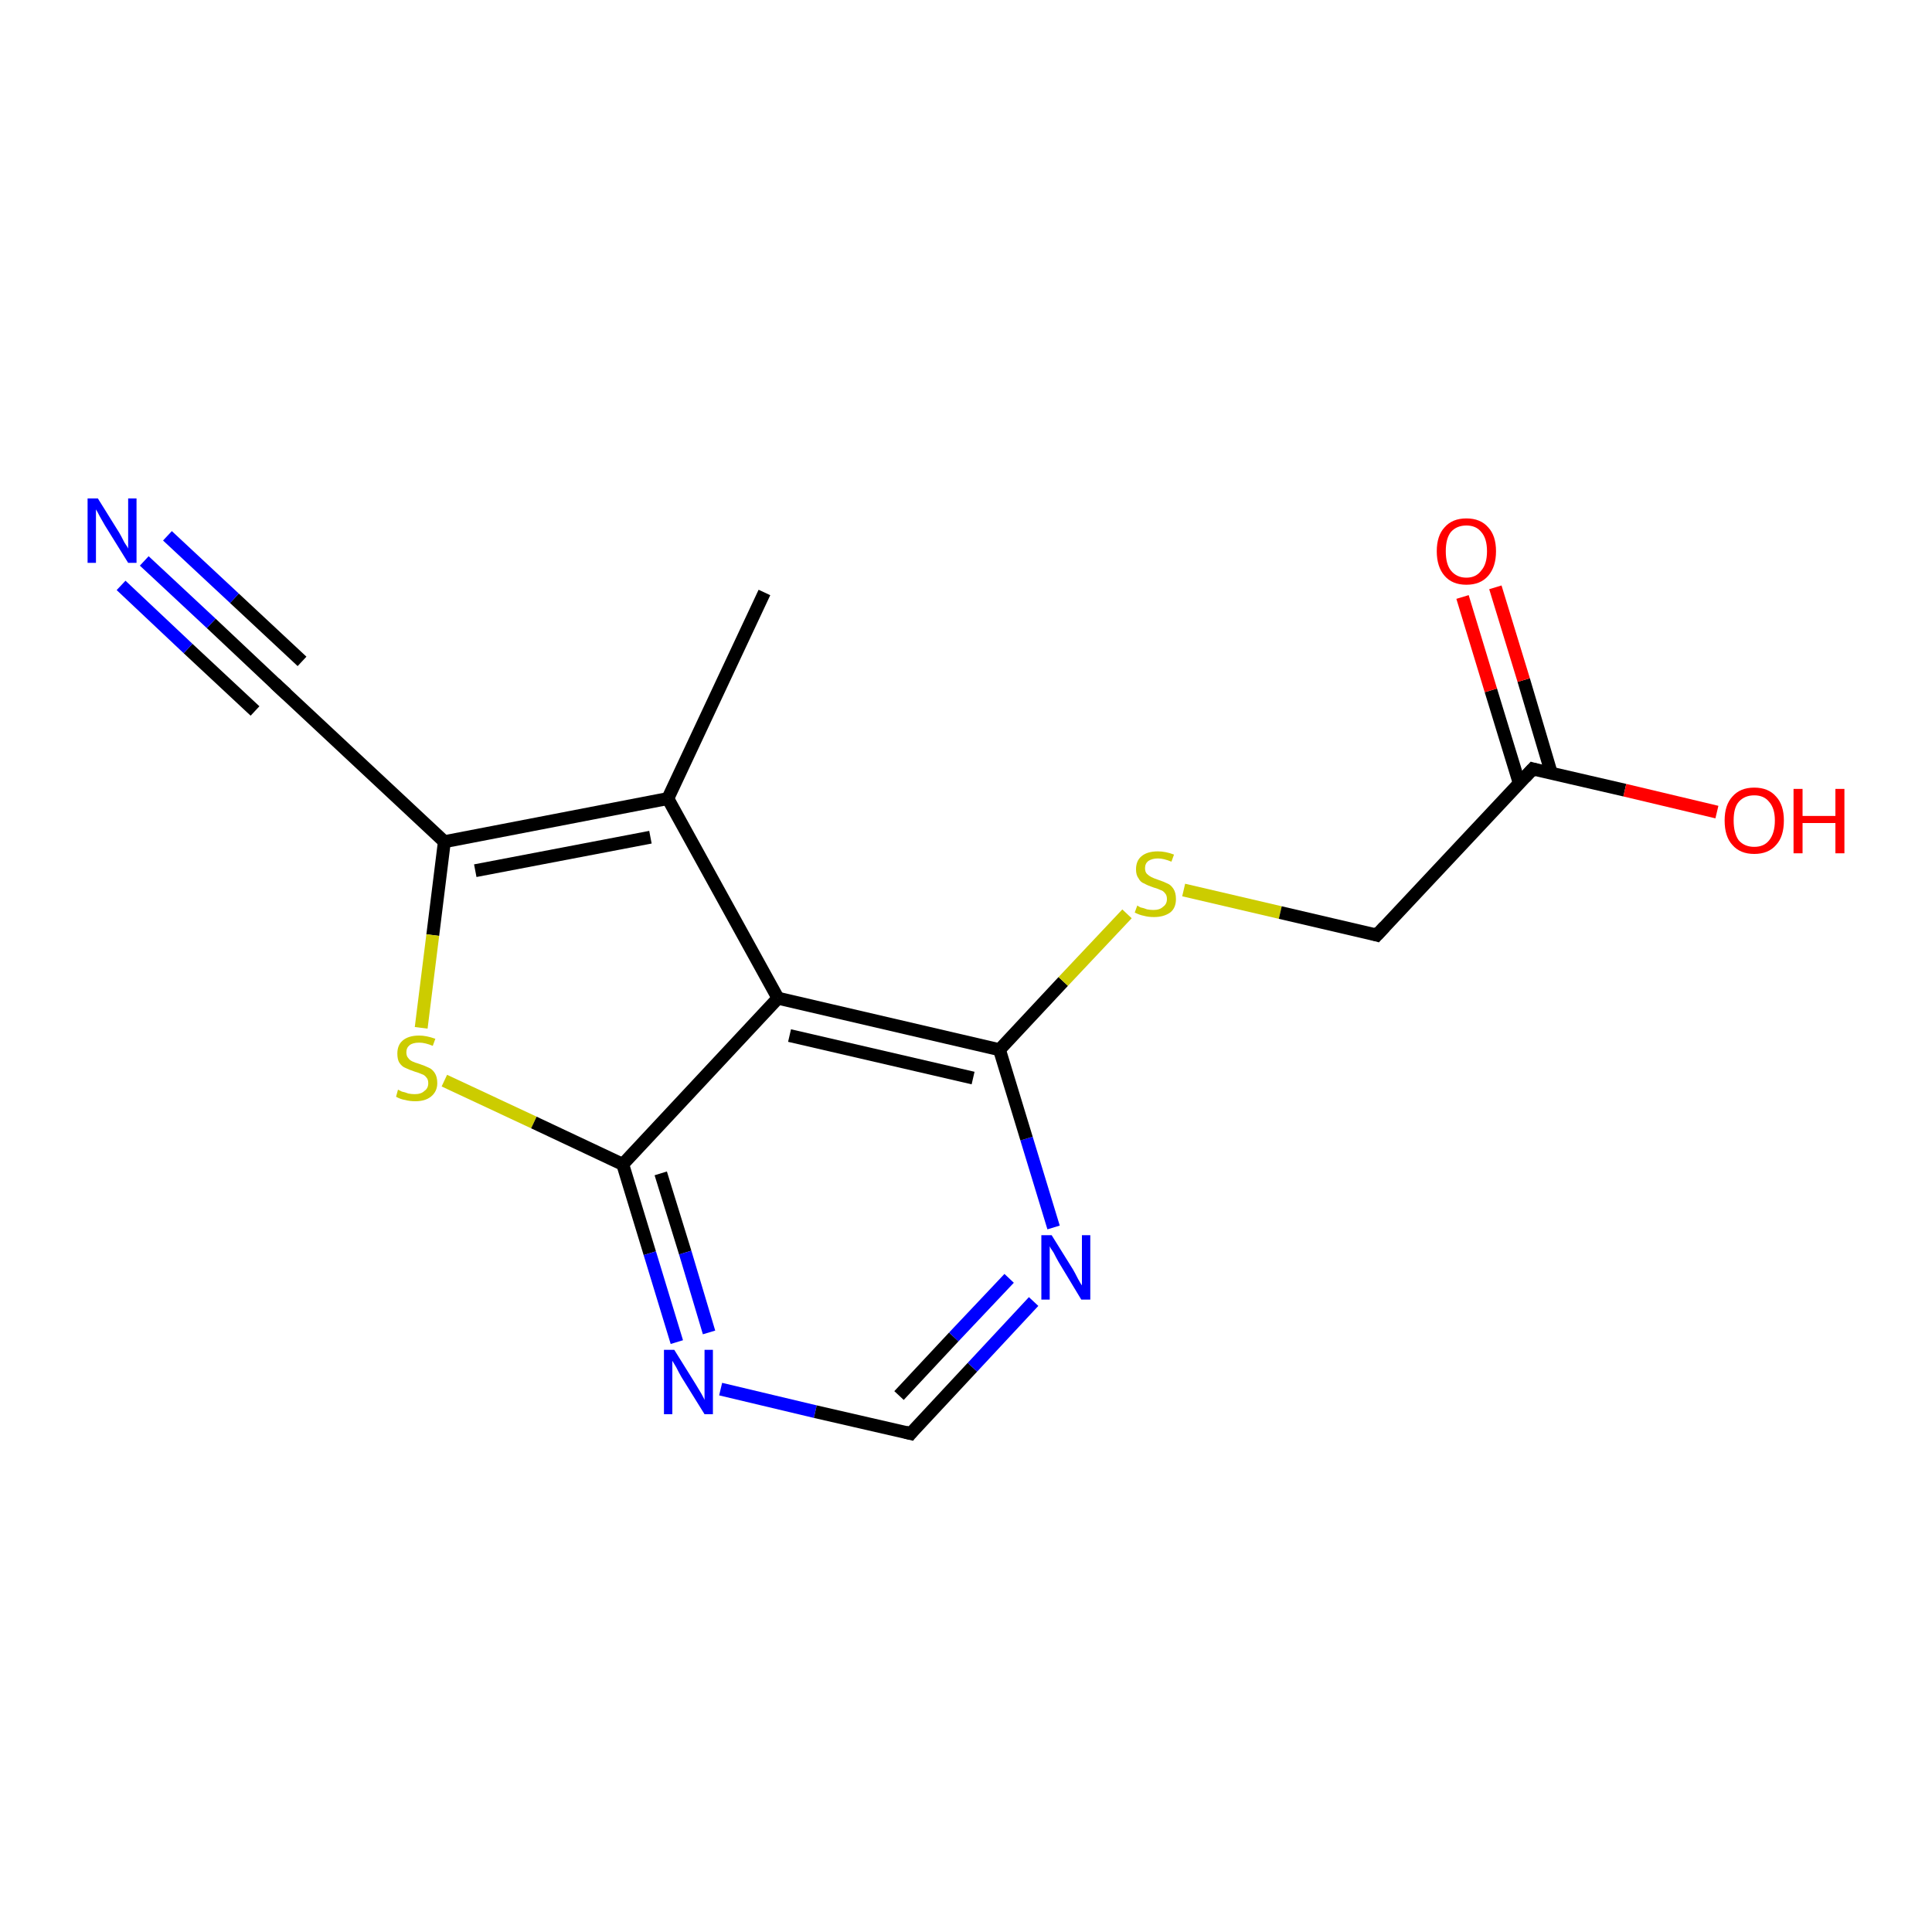 <?xml version='1.0' encoding='iso-8859-1'?>
<svg version='1.1' baseProfile='full'
              xmlns='http://www.w3.org/2000/svg'
                      xmlns:rdkit='http://www.rdkit.org/xml'
                      xmlns:xlink='http://www.w3.org/1999/xlink'
                  xml:space='preserve'
width='300px' height='300px' viewBox='0 0 300 300'>
<!-- END OF HEADER -->
<rect style='opacity:1.0;fill:#FFFFFF;stroke:none' width='300.0' height='300.0' x='0.0' y='0.0'> </rect>
<path class='bond-0 atom-0 atom-1' d='M 118.7,92.0 L 103.7,124.0' style='fill:none;fill-rule:evenodd;stroke:#000000;stroke-width:2.0px;stroke-linecap:butt;stroke-linejoin:miter;stroke-opacity:1' />
<path class='bond-1 atom-1 atom-2' d='M 103.7,124.0 L 69.0,130.7' style='fill:none;fill-rule:evenodd;stroke:#000000;stroke-width:2.0px;stroke-linecap:butt;stroke-linejoin:miter;stroke-opacity:1' />
<path class='bond-1 atom-1 atom-2' d='M 101.0,130.0 L 73.8,135.2' style='fill:none;fill-rule:evenodd;stroke:#000000;stroke-width:2.0px;stroke-linecap:butt;stroke-linejoin:miter;stroke-opacity:1' />
<path class='bond-2 atom-2 atom-3' d='M 69.0,130.7 L 67.2,145.2' style='fill:none;fill-rule:evenodd;stroke:#000000;stroke-width:2.0px;stroke-linecap:butt;stroke-linejoin:miter;stroke-opacity:1' />
<path class='bond-2 atom-2 atom-3' d='M 67.2,145.2 L 65.4,159.6' style='fill:none;fill-rule:evenodd;stroke:#CCCC00;stroke-width:2.0px;stroke-linecap:butt;stroke-linejoin:miter;stroke-opacity:1' />
<path class='bond-3 atom-3 atom-4' d='M 69.0,167.8 L 82.9,174.3' style='fill:none;fill-rule:evenodd;stroke:#CCCC00;stroke-width:2.0px;stroke-linecap:butt;stroke-linejoin:miter;stroke-opacity:1' />
<path class='bond-3 atom-3 atom-4' d='M 82.9,174.3 L 96.7,180.8' style='fill:none;fill-rule:evenodd;stroke:#000000;stroke-width:2.0px;stroke-linecap:butt;stroke-linejoin:miter;stroke-opacity:1' />
<path class='bond-4 atom-4 atom-5' d='M 96.7,180.8 L 100.9,194.6' style='fill:none;fill-rule:evenodd;stroke:#000000;stroke-width:2.0px;stroke-linecap:butt;stroke-linejoin:miter;stroke-opacity:1' />
<path class='bond-4 atom-4 atom-5' d='M 100.9,194.6 L 105.1,208.4' style='fill:none;fill-rule:evenodd;stroke:#0000FF;stroke-width:2.0px;stroke-linecap:butt;stroke-linejoin:miter;stroke-opacity:1' />
<path class='bond-4 atom-4 atom-5' d='M 102.6,182.2 L 106.4,194.5' style='fill:none;fill-rule:evenodd;stroke:#000000;stroke-width:2.0px;stroke-linecap:butt;stroke-linejoin:miter;stroke-opacity:1' />
<path class='bond-4 atom-4 atom-5' d='M 106.4,194.5 L 110.1,206.9' style='fill:none;fill-rule:evenodd;stroke:#0000FF;stroke-width:2.0px;stroke-linecap:butt;stroke-linejoin:miter;stroke-opacity:1' />
<path class='bond-5 atom-5 atom-6' d='M 111.9,215.7 L 126.6,219.2' style='fill:none;fill-rule:evenodd;stroke:#0000FF;stroke-width:2.0px;stroke-linecap:butt;stroke-linejoin:miter;stroke-opacity:1' />
<path class='bond-5 atom-5 atom-6' d='M 126.6,219.2 L 141.4,222.6' style='fill:none;fill-rule:evenodd;stroke:#000000;stroke-width:2.0px;stroke-linecap:butt;stroke-linejoin:miter;stroke-opacity:1' />
<path class='bond-6 atom-6 atom-7' d='M 141.4,222.6 L 151.0,212.3' style='fill:none;fill-rule:evenodd;stroke:#000000;stroke-width:2.0px;stroke-linecap:butt;stroke-linejoin:miter;stroke-opacity:1' />
<path class='bond-6 atom-6 atom-7' d='M 151.0,212.3 L 160.5,202.1' style='fill:none;fill-rule:evenodd;stroke:#0000FF;stroke-width:2.0px;stroke-linecap:butt;stroke-linejoin:miter;stroke-opacity:1' />
<path class='bond-6 atom-6 atom-7' d='M 139.6,216.7 L 148.1,207.6' style='fill:none;fill-rule:evenodd;stroke:#000000;stroke-width:2.0px;stroke-linecap:butt;stroke-linejoin:miter;stroke-opacity:1' />
<path class='bond-6 atom-6 atom-7' d='M 148.1,207.6 L 156.7,198.5' style='fill:none;fill-rule:evenodd;stroke:#0000FF;stroke-width:2.0px;stroke-linecap:butt;stroke-linejoin:miter;stroke-opacity:1' />
<path class='bond-7 atom-7 atom-8' d='M 163.6,190.6 L 159.4,176.8' style='fill:none;fill-rule:evenodd;stroke:#0000FF;stroke-width:2.0px;stroke-linecap:butt;stroke-linejoin:miter;stroke-opacity:1' />
<path class='bond-7 atom-7 atom-8' d='M 159.4,176.8 L 155.2,163.0' style='fill:none;fill-rule:evenodd;stroke:#000000;stroke-width:2.0px;stroke-linecap:butt;stroke-linejoin:miter;stroke-opacity:1' />
<path class='bond-8 atom-8 atom-9' d='M 155.2,163.0 L 165.1,152.4' style='fill:none;fill-rule:evenodd;stroke:#000000;stroke-width:2.0px;stroke-linecap:butt;stroke-linejoin:miter;stroke-opacity:1' />
<path class='bond-8 atom-8 atom-9' d='M 165.1,152.4 L 175.0,141.9' style='fill:none;fill-rule:evenodd;stroke:#CCCC00;stroke-width:2.0px;stroke-linecap:butt;stroke-linejoin:miter;stroke-opacity:1' />
<path class='bond-9 atom-9 atom-10' d='M 183.8,138.2 L 198.8,141.7' style='fill:none;fill-rule:evenodd;stroke:#CCCC00;stroke-width:2.0px;stroke-linecap:butt;stroke-linejoin:miter;stroke-opacity:1' />
<path class='bond-9 atom-9 atom-10' d='M 198.8,141.7 L 213.8,145.2' style='fill:none;fill-rule:evenodd;stroke:#000000;stroke-width:2.0px;stroke-linecap:butt;stroke-linejoin:miter;stroke-opacity:1' />
<path class='bond-10 atom-10 atom-11' d='M 213.8,145.2 L 238.0,119.4' style='fill:none;fill-rule:evenodd;stroke:#000000;stroke-width:2.0px;stroke-linecap:butt;stroke-linejoin:miter;stroke-opacity:1' />
<path class='bond-11 atom-11 atom-12' d='M 238.0,119.4 L 252.3,122.7' style='fill:none;fill-rule:evenodd;stroke:#000000;stroke-width:2.0px;stroke-linecap:butt;stroke-linejoin:miter;stroke-opacity:1' />
<path class='bond-11 atom-11 atom-12' d='M 252.3,122.7 L 266.6,126.1' style='fill:none;fill-rule:evenodd;stroke:#FF0000;stroke-width:2.0px;stroke-linecap:butt;stroke-linejoin:miter;stroke-opacity:1' />
<path class='bond-12 atom-11 atom-13' d='M 240.9,120.1 L 236.6,105.6' style='fill:none;fill-rule:evenodd;stroke:#000000;stroke-width:2.0px;stroke-linecap:butt;stroke-linejoin:miter;stroke-opacity:1' />
<path class='bond-12 atom-11 atom-13' d='M 236.6,105.6 L 232.2,91.2' style='fill:none;fill-rule:evenodd;stroke:#FF0000;stroke-width:2.0px;stroke-linecap:butt;stroke-linejoin:miter;stroke-opacity:1' />
<path class='bond-12 atom-11 atom-13' d='M 235.9,121.6 L 231.5,107.2' style='fill:none;fill-rule:evenodd;stroke:#000000;stroke-width:2.0px;stroke-linecap:butt;stroke-linejoin:miter;stroke-opacity:1' />
<path class='bond-12 atom-11 atom-13' d='M 231.5,107.2 L 227.1,92.7' style='fill:none;fill-rule:evenodd;stroke:#FF0000;stroke-width:2.0px;stroke-linecap:butt;stroke-linejoin:miter;stroke-opacity:1' />
<path class='bond-13 atom-8 atom-14' d='M 155.2,163.0 L 120.8,155.0' style='fill:none;fill-rule:evenodd;stroke:#000000;stroke-width:2.0px;stroke-linecap:butt;stroke-linejoin:miter;stroke-opacity:1' />
<path class='bond-13 atom-8 atom-14' d='M 151.1,167.4 L 122.6,160.8' style='fill:none;fill-rule:evenodd;stroke:#000000;stroke-width:2.0px;stroke-linecap:butt;stroke-linejoin:miter;stroke-opacity:1' />
<path class='bond-14 atom-2 atom-15' d='M 69.0,130.7 L 43.2,106.6' style='fill:none;fill-rule:evenodd;stroke:#000000;stroke-width:2.0px;stroke-linecap:butt;stroke-linejoin:miter;stroke-opacity:1' />
<path class='bond-15 atom-15 atom-16' d='M 43.2,106.6 L 32.8,96.8' style='fill:none;fill-rule:evenodd;stroke:#000000;stroke-width:2.0px;stroke-linecap:butt;stroke-linejoin:miter;stroke-opacity:1' />
<path class='bond-15 atom-15 atom-16' d='M 32.8,96.8 L 22.4,87.1' style='fill:none;fill-rule:evenodd;stroke:#0000FF;stroke-width:2.0px;stroke-linecap:butt;stroke-linejoin:miter;stroke-opacity:1' />
<path class='bond-15 atom-15 atom-16' d='M 39.6,110.4 L 29.2,100.7' style='fill:none;fill-rule:evenodd;stroke:#000000;stroke-width:2.0px;stroke-linecap:butt;stroke-linejoin:miter;stroke-opacity:1' />
<path class='bond-15 atom-15 atom-16' d='M 29.2,100.7 L 18.8,90.9' style='fill:none;fill-rule:evenodd;stroke:#0000FF;stroke-width:2.0px;stroke-linecap:butt;stroke-linejoin:miter;stroke-opacity:1' />
<path class='bond-15 atom-15 atom-16' d='M 46.9,102.7 L 36.4,92.9' style='fill:none;fill-rule:evenodd;stroke:#000000;stroke-width:2.0px;stroke-linecap:butt;stroke-linejoin:miter;stroke-opacity:1' />
<path class='bond-15 atom-15 atom-16' d='M 36.4,92.9 L 26.0,83.2' style='fill:none;fill-rule:evenodd;stroke:#0000FF;stroke-width:2.0px;stroke-linecap:butt;stroke-linejoin:miter;stroke-opacity:1' />
<path class='bond-16 atom-14 atom-1' d='M 120.8,155.0 L 103.7,124.0' style='fill:none;fill-rule:evenodd;stroke:#000000;stroke-width:2.0px;stroke-linecap:butt;stroke-linejoin:miter;stroke-opacity:1' />
<path class='bond-17 atom-14 atom-4' d='M 120.8,155.0 L 96.7,180.8' style='fill:none;fill-rule:evenodd;stroke:#000000;stroke-width:2.0px;stroke-linecap:butt;stroke-linejoin:miter;stroke-opacity:1' />
<path d='M 140.6,222.4 L 141.4,222.6 L 141.8,222.1' style='fill:none;stroke:#000000;stroke-width:2.0px;stroke-linecap:butt;stroke-linejoin:miter;stroke-opacity:1;' />
<path d='M 213.1,145.0 L 213.8,145.2 L 215.0,143.9' style='fill:none;stroke:#000000;stroke-width:2.0px;stroke-linecap:butt;stroke-linejoin:miter;stroke-opacity:1;' />
<path d='M 236.8,120.7 L 238.0,119.4 L 238.7,119.6' style='fill:none;stroke:#000000;stroke-width:2.0px;stroke-linecap:butt;stroke-linejoin:miter;stroke-opacity:1;' />
<path d='M 44.5,107.8 L 43.2,106.6 L 42.7,106.1' style='fill:none;stroke:#000000;stroke-width:2.0px;stroke-linecap:butt;stroke-linejoin:miter;stroke-opacity:1;' />
<path class='atom-3' d='M 61.8 169.2
Q 62.0 169.3, 62.4 169.5
Q 62.9 169.6, 63.4 169.8
Q 63.9 169.9, 64.4 169.9
Q 65.4 169.9, 65.9 169.4
Q 66.5 169.0, 66.5 168.2
Q 66.5 167.6, 66.2 167.3
Q 65.9 166.9, 65.5 166.8
Q 65.1 166.6, 64.4 166.4
Q 63.5 166.1, 62.9 165.8
Q 62.4 165.6, 62.0 165.0
Q 61.7 164.5, 61.7 163.6
Q 61.7 162.3, 62.5 161.6
Q 63.4 160.8, 65.1 160.8
Q 66.2 160.8, 67.6 161.3
L 67.2 162.4
Q 66.0 161.9, 65.1 161.9
Q 64.1 161.9, 63.6 162.3
Q 63.1 162.7, 63.1 163.4
Q 63.1 164.0, 63.4 164.3
Q 63.6 164.6, 64.0 164.8
Q 64.4 165.0, 65.1 165.2
Q 66.0 165.5, 66.6 165.8
Q 67.1 166.0, 67.5 166.6
Q 67.9 167.2, 67.9 168.2
Q 67.9 169.5, 66.9 170.3
Q 66.0 171.0, 64.5 171.0
Q 63.6 171.0, 62.9 170.8
Q 62.2 170.7, 61.5 170.3
L 61.8 169.2
' fill='#CCCC00'/>
<path class='atom-5' d='M 104.7 209.6
L 108.0 214.9
Q 108.3 215.4, 108.9 216.4
Q 109.4 217.3, 109.4 217.4
L 109.4 209.6
L 110.7 209.6
L 110.7 219.6
L 109.4 219.6
L 105.8 213.8
Q 105.4 213.1, 105.0 212.3
Q 104.6 211.6, 104.4 211.3
L 104.4 219.6
L 103.1 219.6
L 103.1 209.6
L 104.7 209.6
' fill='#0000FF'/>
<path class='atom-7' d='M 163.3 191.8
L 166.6 197.1
Q 166.9 197.6, 167.4 198.6
Q 167.9 199.5, 168.0 199.6
L 168.0 191.8
L 169.3 191.8
L 169.3 201.8
L 167.9 201.8
L 164.4 196.0
Q 164.0 195.3, 163.6 194.5
Q 163.1 193.8, 163.0 193.5
L 163.0 201.8
L 161.7 201.8
L 161.7 191.8
L 163.3 191.8
' fill='#0000FF'/>
<path class='atom-9' d='M 176.6 140.6
Q 176.7 140.7, 177.1 140.9
Q 177.6 141.0, 178.1 141.2
Q 178.6 141.3, 179.1 141.3
Q 180.1 141.3, 180.6 140.8
Q 181.2 140.4, 181.2 139.6
Q 181.2 139.0, 180.9 138.7
Q 180.6 138.3, 180.2 138.2
Q 179.8 138.0, 179.1 137.8
Q 178.2 137.5, 177.7 137.2
Q 177.1 137.0, 176.8 136.4
Q 176.4 135.9, 176.4 135.0
Q 176.4 133.7, 177.2 133.0
Q 178.1 132.2, 179.8 132.2
Q 181.0 132.2, 182.3 132.7
L 181.9 133.8
Q 180.7 133.3, 179.8 133.3
Q 178.9 133.3, 178.3 133.7
Q 177.8 134.1, 177.8 134.8
Q 177.8 135.4, 178.1 135.7
Q 178.4 136.0, 178.8 136.2
Q 179.2 136.4, 179.8 136.6
Q 180.7 136.9, 181.3 137.2
Q 181.8 137.4, 182.2 138.0
Q 182.6 138.6, 182.6 139.6
Q 182.6 141.0, 181.7 141.7
Q 180.7 142.4, 179.2 142.4
Q 178.3 142.4, 177.6 142.2
Q 177.0 142.1, 176.2 141.7
L 176.6 140.6
' fill='#CCCC00'/>
<path class='atom-12' d='M 267.8 127.4
Q 267.8 125.0, 269.0 123.7
Q 270.2 122.3, 272.4 122.3
Q 274.6 122.3, 275.8 123.7
Q 277.0 125.0, 277.0 127.4
Q 277.0 129.9, 275.8 131.2
Q 274.6 132.6, 272.4 132.6
Q 270.2 132.6, 269.0 131.2
Q 267.8 129.9, 267.8 127.4
M 272.4 131.5
Q 273.9 131.5, 274.7 130.5
Q 275.6 129.4, 275.6 127.4
Q 275.6 125.5, 274.7 124.5
Q 273.9 123.5, 272.4 123.5
Q 270.9 123.5, 270.0 124.5
Q 269.2 125.4, 269.2 127.4
Q 269.2 129.4, 270.0 130.5
Q 270.9 131.5, 272.4 131.5
' fill='#FF0000'/>
<path class='atom-12' d='M 278.5 122.5
L 279.9 122.5
L 279.9 126.7
L 285.0 126.7
L 285.0 122.5
L 286.4 122.5
L 286.4 132.5
L 285.0 132.5
L 285.0 127.8
L 279.9 127.8
L 279.9 132.5
L 278.5 132.5
L 278.5 122.5
' fill='#FF0000'/>
<path class='atom-13' d='M 223.1 85.6
Q 223.1 83.2, 224.3 81.9
Q 225.5 80.5, 227.7 80.5
Q 229.9 80.5, 231.1 81.9
Q 232.3 83.2, 232.3 85.6
Q 232.3 88.0, 231.1 89.4
Q 229.9 90.8, 227.7 90.8
Q 225.5 90.8, 224.3 89.4
Q 223.1 88.0, 223.1 85.6
M 227.7 89.7
Q 229.2 89.7, 230.0 88.6
Q 230.9 87.6, 230.9 85.6
Q 230.9 83.6, 230.0 82.6
Q 229.2 81.6, 227.7 81.6
Q 226.2 81.6, 225.3 82.6
Q 224.5 83.6, 224.5 85.6
Q 224.5 87.6, 225.3 88.6
Q 226.2 89.7, 227.7 89.7
' fill='#FF0000'/>
<path class='atom-16' d='M 15.2 77.4
L 18.5 82.7
Q 18.8 83.2, 19.3 84.2
Q 19.9 85.1, 19.9 85.2
L 19.9 77.4
L 21.2 77.4
L 21.2 87.4
L 19.9 87.4
L 16.3 81.6
Q 15.9 80.9, 15.5 80.2
Q 15.1 79.4, 14.9 79.1
L 14.9 87.4
L 13.6 87.4
L 13.6 77.4
L 15.2 77.4
' fill='#0000FF'/>
</svg>
